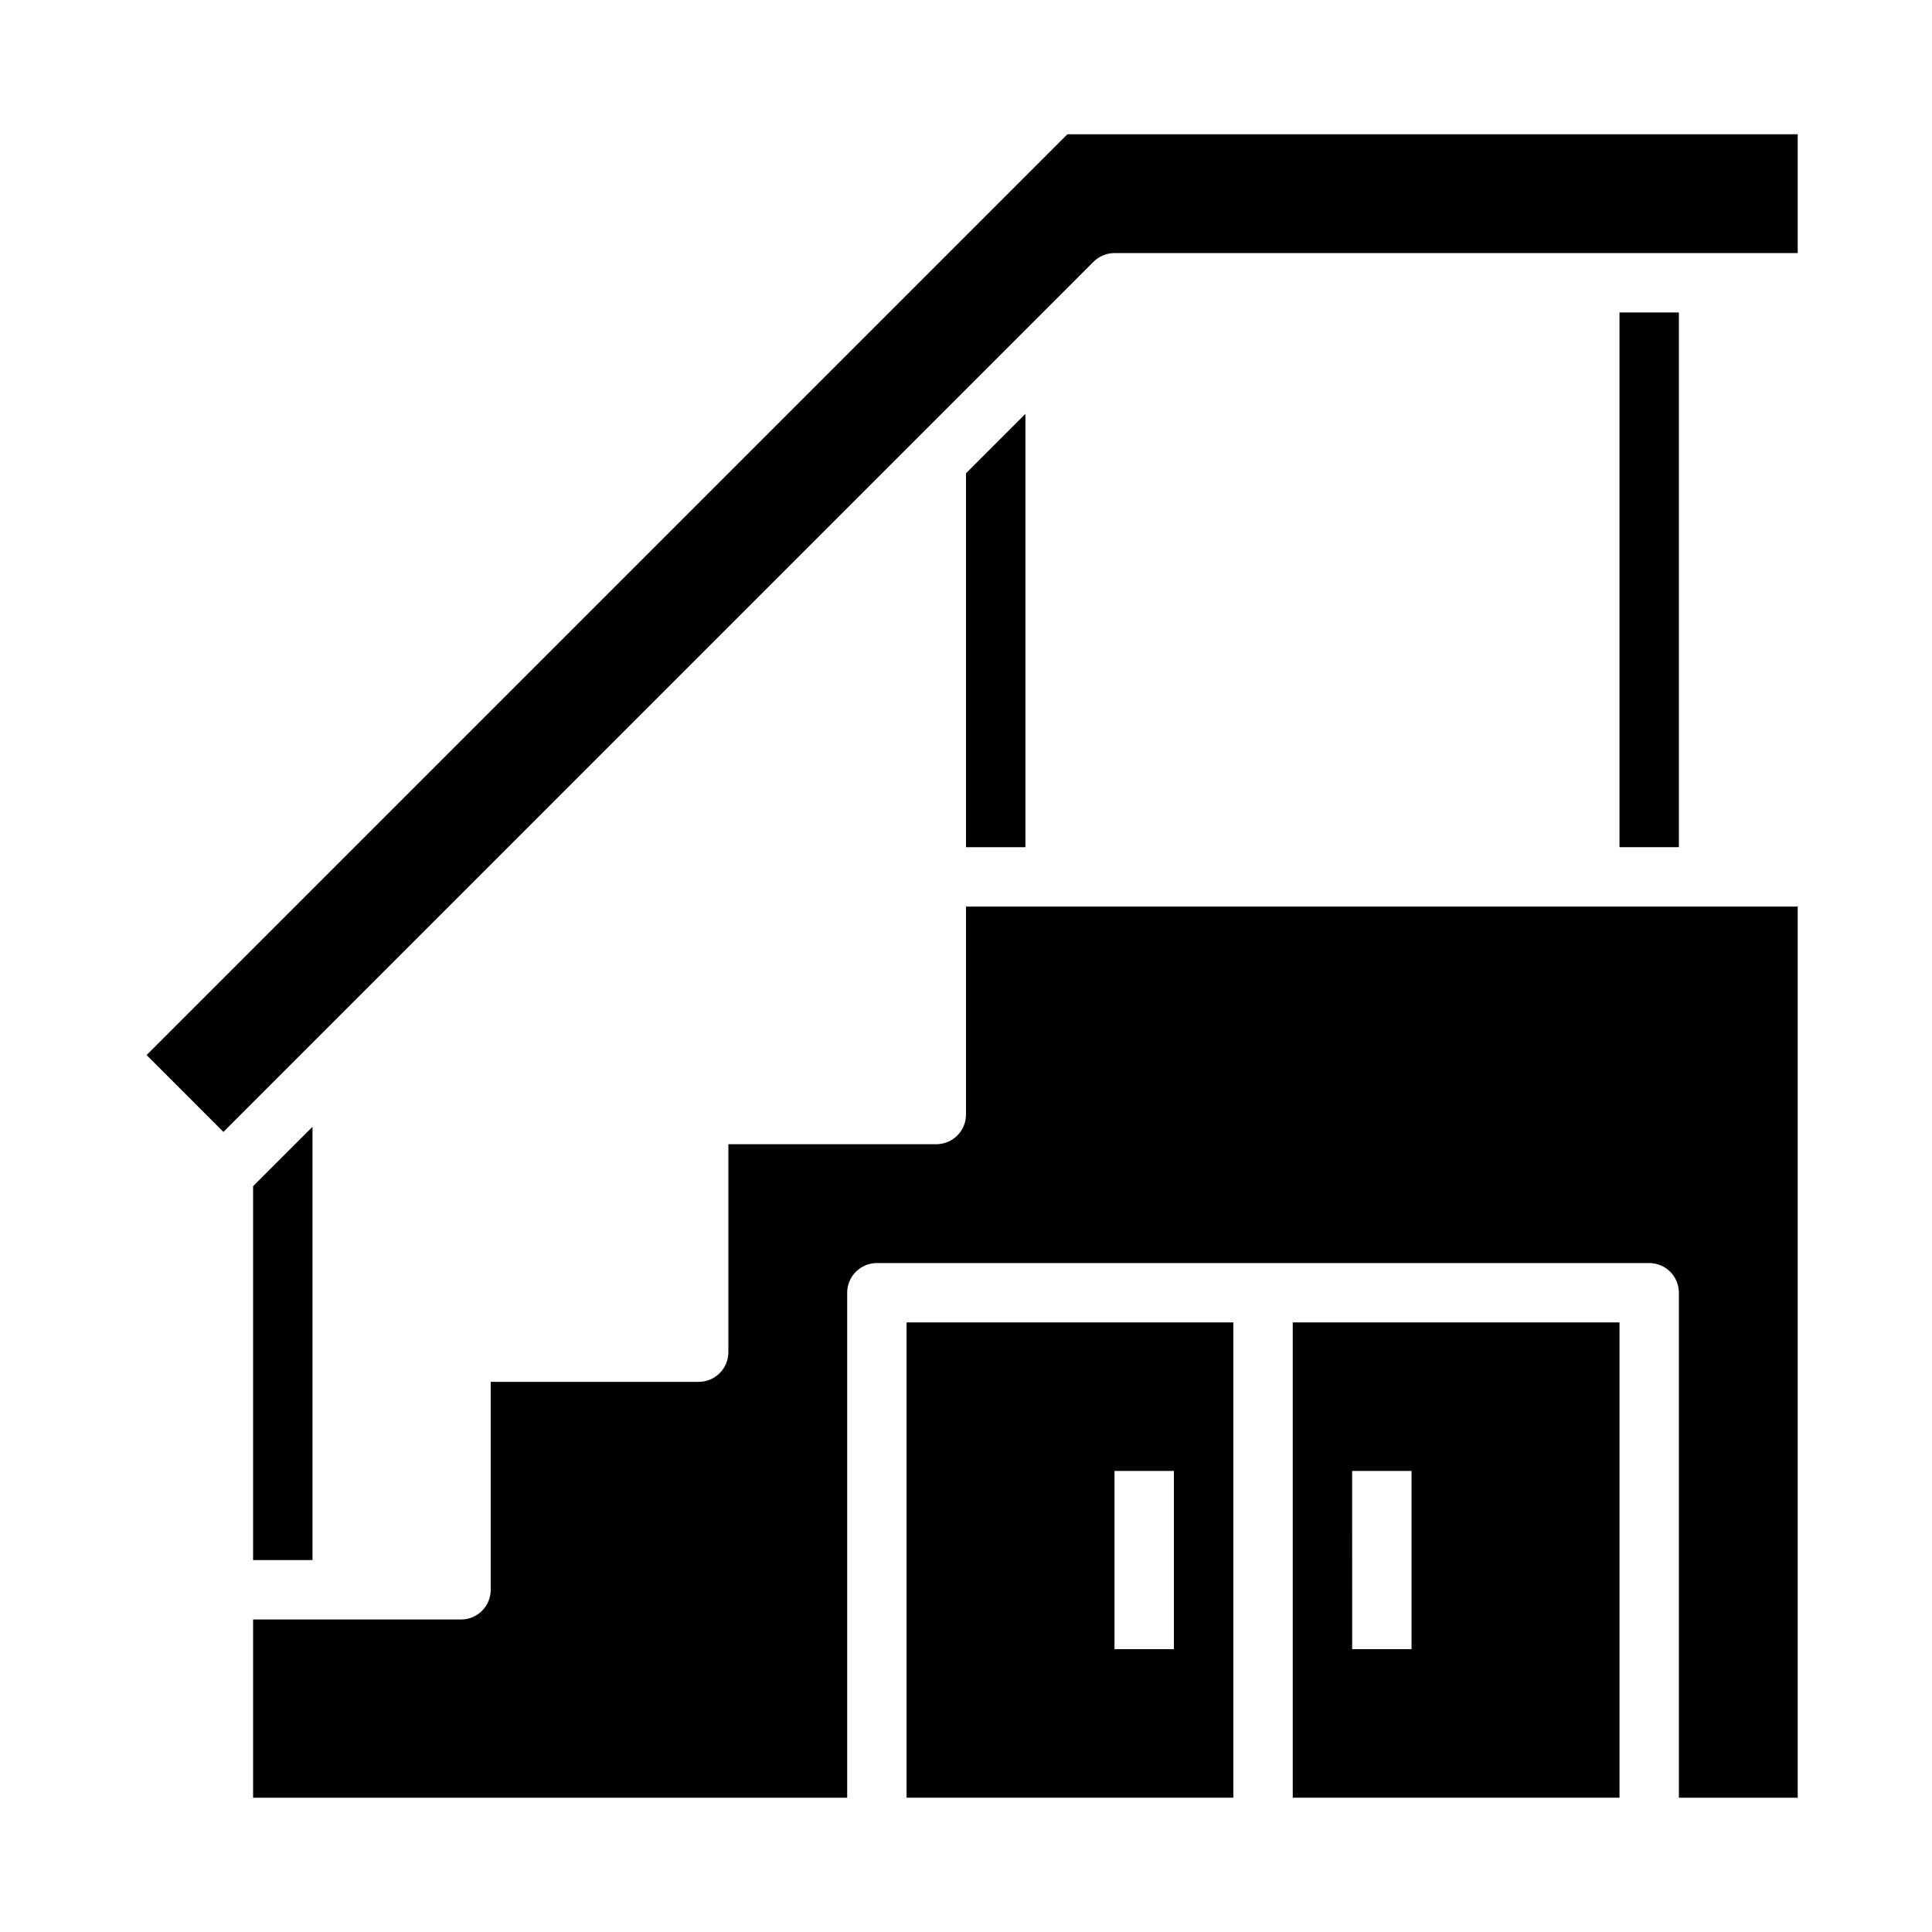<?xml version="1.0" encoding="UTF-8"?>
<!-- Uploaded to: SVG Repo, www.svgrepo.com, Generator: SVG Repo Mixer Tools -->
<svg fill="#000000" width="800px" height="800px" version="1.1" viewBox="144 144 512 512" xmlns="http://www.w3.org/2000/svg">
 <g>
  <path d="m486.59 620.41h86.594v-125.95h-86.594zm15.742-86.594h15.742v47.23l-15.738 0.004z"/>
  <path d="m211.07 458.36v99.074h15.742v-114.82z"/>
  <path d="m400 439.36c0 2.086-0.828 4.09-2.305 5.566-1.477 1.477-3.481 2.305-5.57 2.305h-55.102v55.105c0 2.086-0.828 4.09-2.305 5.566-1.477 1.477-3.481 2.305-5.57 2.305h-55.102v55.105c0 2.086-0.828 4.09-2.305 5.566-1.477 1.477-3.481 2.305-5.566 2.305h-55.105v47.23h157.44v-133.82c-0.004-2.086 0.828-4.09 2.305-5.566 1.477-1.477 3.477-2.305 5.566-2.305h204.67c2.09 0 4.09 0.828 5.566 2.305 1.477 1.477 2.309 3.481 2.305 5.566v133.82h31.488v-236.16h-220.41z"/>
  <path d="m384.25 620.41h86.594v-125.95h-86.594zm55.105-86.594h15.742v47.23l-15.742 0.004z"/>
  <path d="m426.88 179.58-244.03 244.03 20.355 20.359 230.59-230.6c1.477-1.477 3.477-2.305 5.566-2.305h181.05v-31.488z"/>
  <path d="m573.18 226.81h15.742v141.7h-15.742z"/>
  <path d="m400 269.43v99.078h15.742v-114.82z"/>
 </g>
</svg>